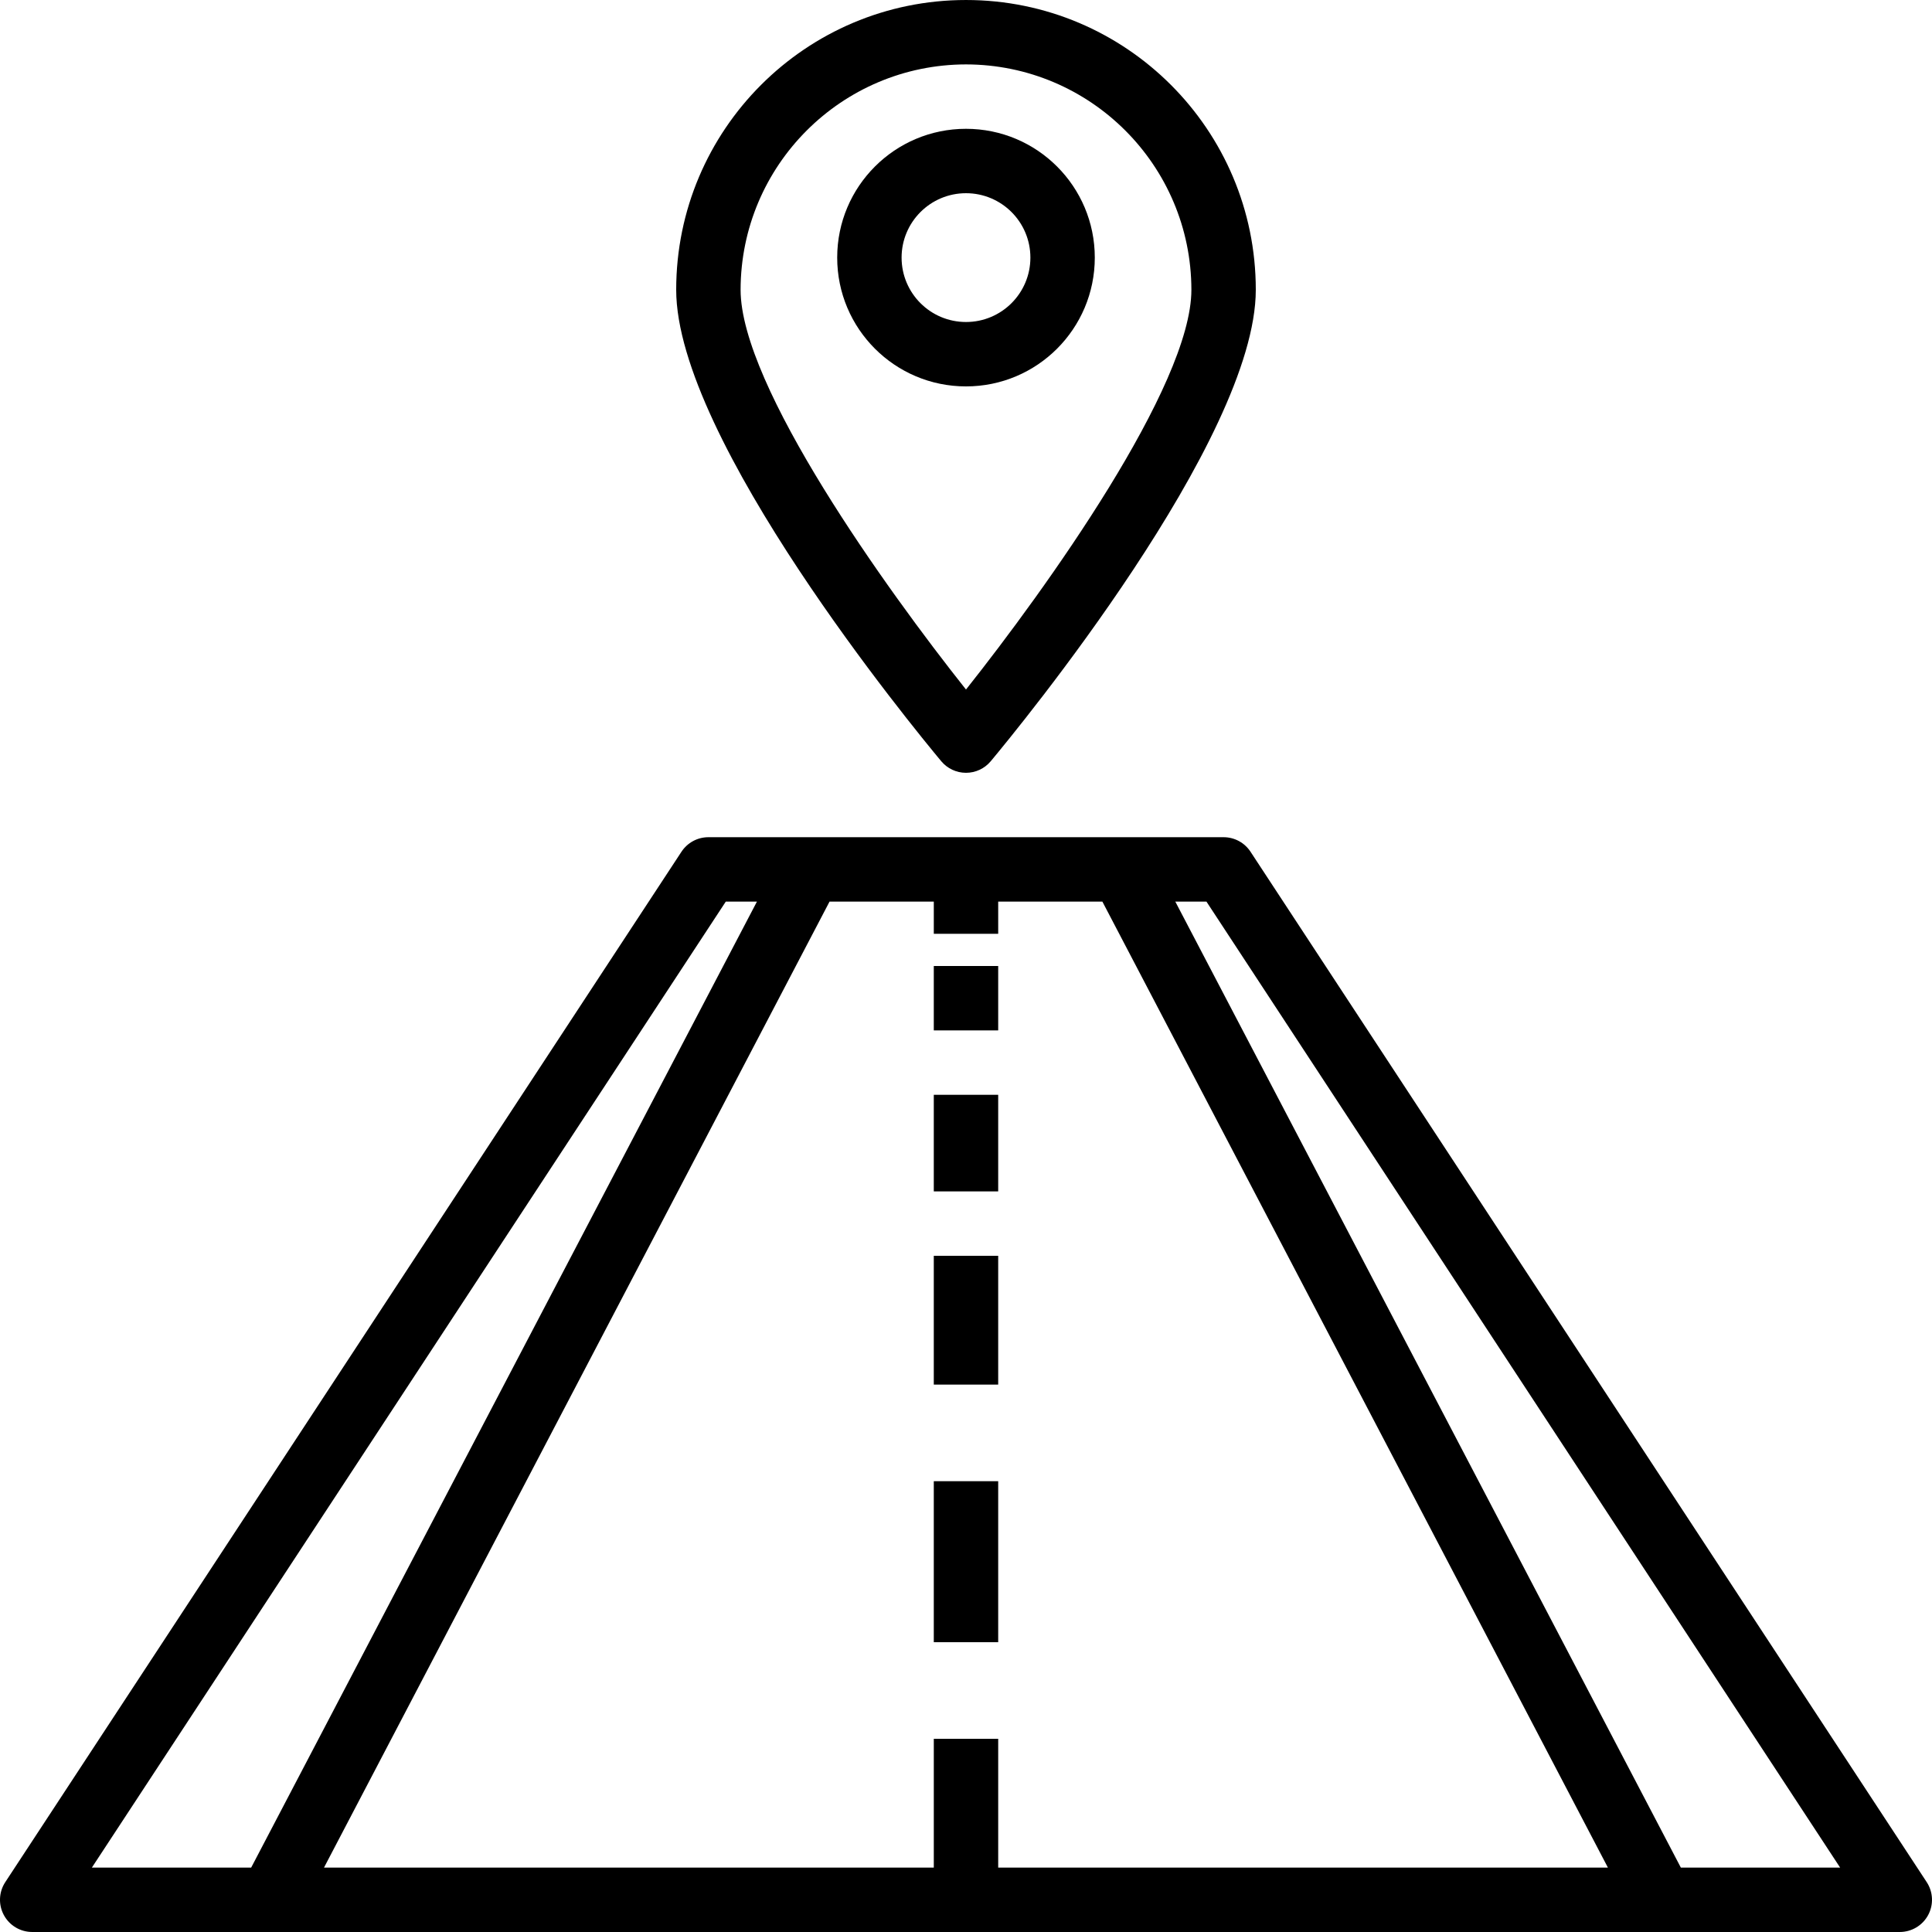 <?xml version="1.0" encoding="UTF-8"?> <svg xmlns="http://www.w3.org/2000/svg" height="512px" viewBox="0 0 480.003 480" width="512px" class=""><g><path d="m478.688 467.609-168-256c-1.477-2.254-3.992-3.609-6.688-3.609h-128c-2.691 0-5.207 1.355-6.688 3.609l-168 256c-1.613 2.457-1.75 5.605-.352 8.191 1.395 2.59 4.102 4.199 7.039 4.199h464c2.941 0 5.645-1.609 7.043-4.199 1.398-2.586 1.262-5.734-.355-8.191zm-298.367-243.609h7.738l-125.656 240h-39.578zm67.68 240v-32h-16v32h-151.504l125.602-240h25.902v8h16v-8h25.883l125.598 240zm169.602 0-125.602-240h7.738l157.438 240zm0 0" data-original="#000000" class="active-path" fill="#000000"></path><path d="m232 240h16v16h-16zm0 0" data-original="#000000" class="active-path" fill="#000000"></path><path d="m232 272h16v24h-16zm0 0" data-original="#000000" class="active-path" fill="#000000"></path><path d="m232 312h16v32h-16zm0 0" data-original="#000000" class="active-path" fill="#000000"></path><path d="m232 368h16v40h-16zm0 0" data-original="#000000" class="active-path" fill="#000000"></path><path d="m240 192c2.375.004 4.625-1.051 6.145-2.871 6.738-8.07 65.855-79.961 65.855-117.129 0-39.762-32.234-72-72-72-39.762 0-72 32.238-72 72 0 37.168 59.121 109.059 65.855 117.129 1.523 1.82 3.773 2.875 6.145 2.871zm0-176c30.914.043 55.961 25.09 56 56 0 23.848-36.094 74.242-56 99.312-19.91-25.062-56-75.438-56-99.312.043-30.91 25.09-55.957 56-56zm0 0" data-original="#000000" class="active-path" fill="#000000"></path><path d="m272 64c0-17.672-14.324-32-32-32-17.672 0-32 14.328-32 32 0 17.676 14.328 32 32 32 17.676 0 32-14.324 32-32zm-48 0c0-8.836 7.164-16 16-16 8.84 0 16 7.164 16 16 0 8.84-7.16 16-16 16-8.836 0-16-7.16-16-16zm0 0" data-original="#000000" class="active-path" fill="#000000"></path></g></svg> 